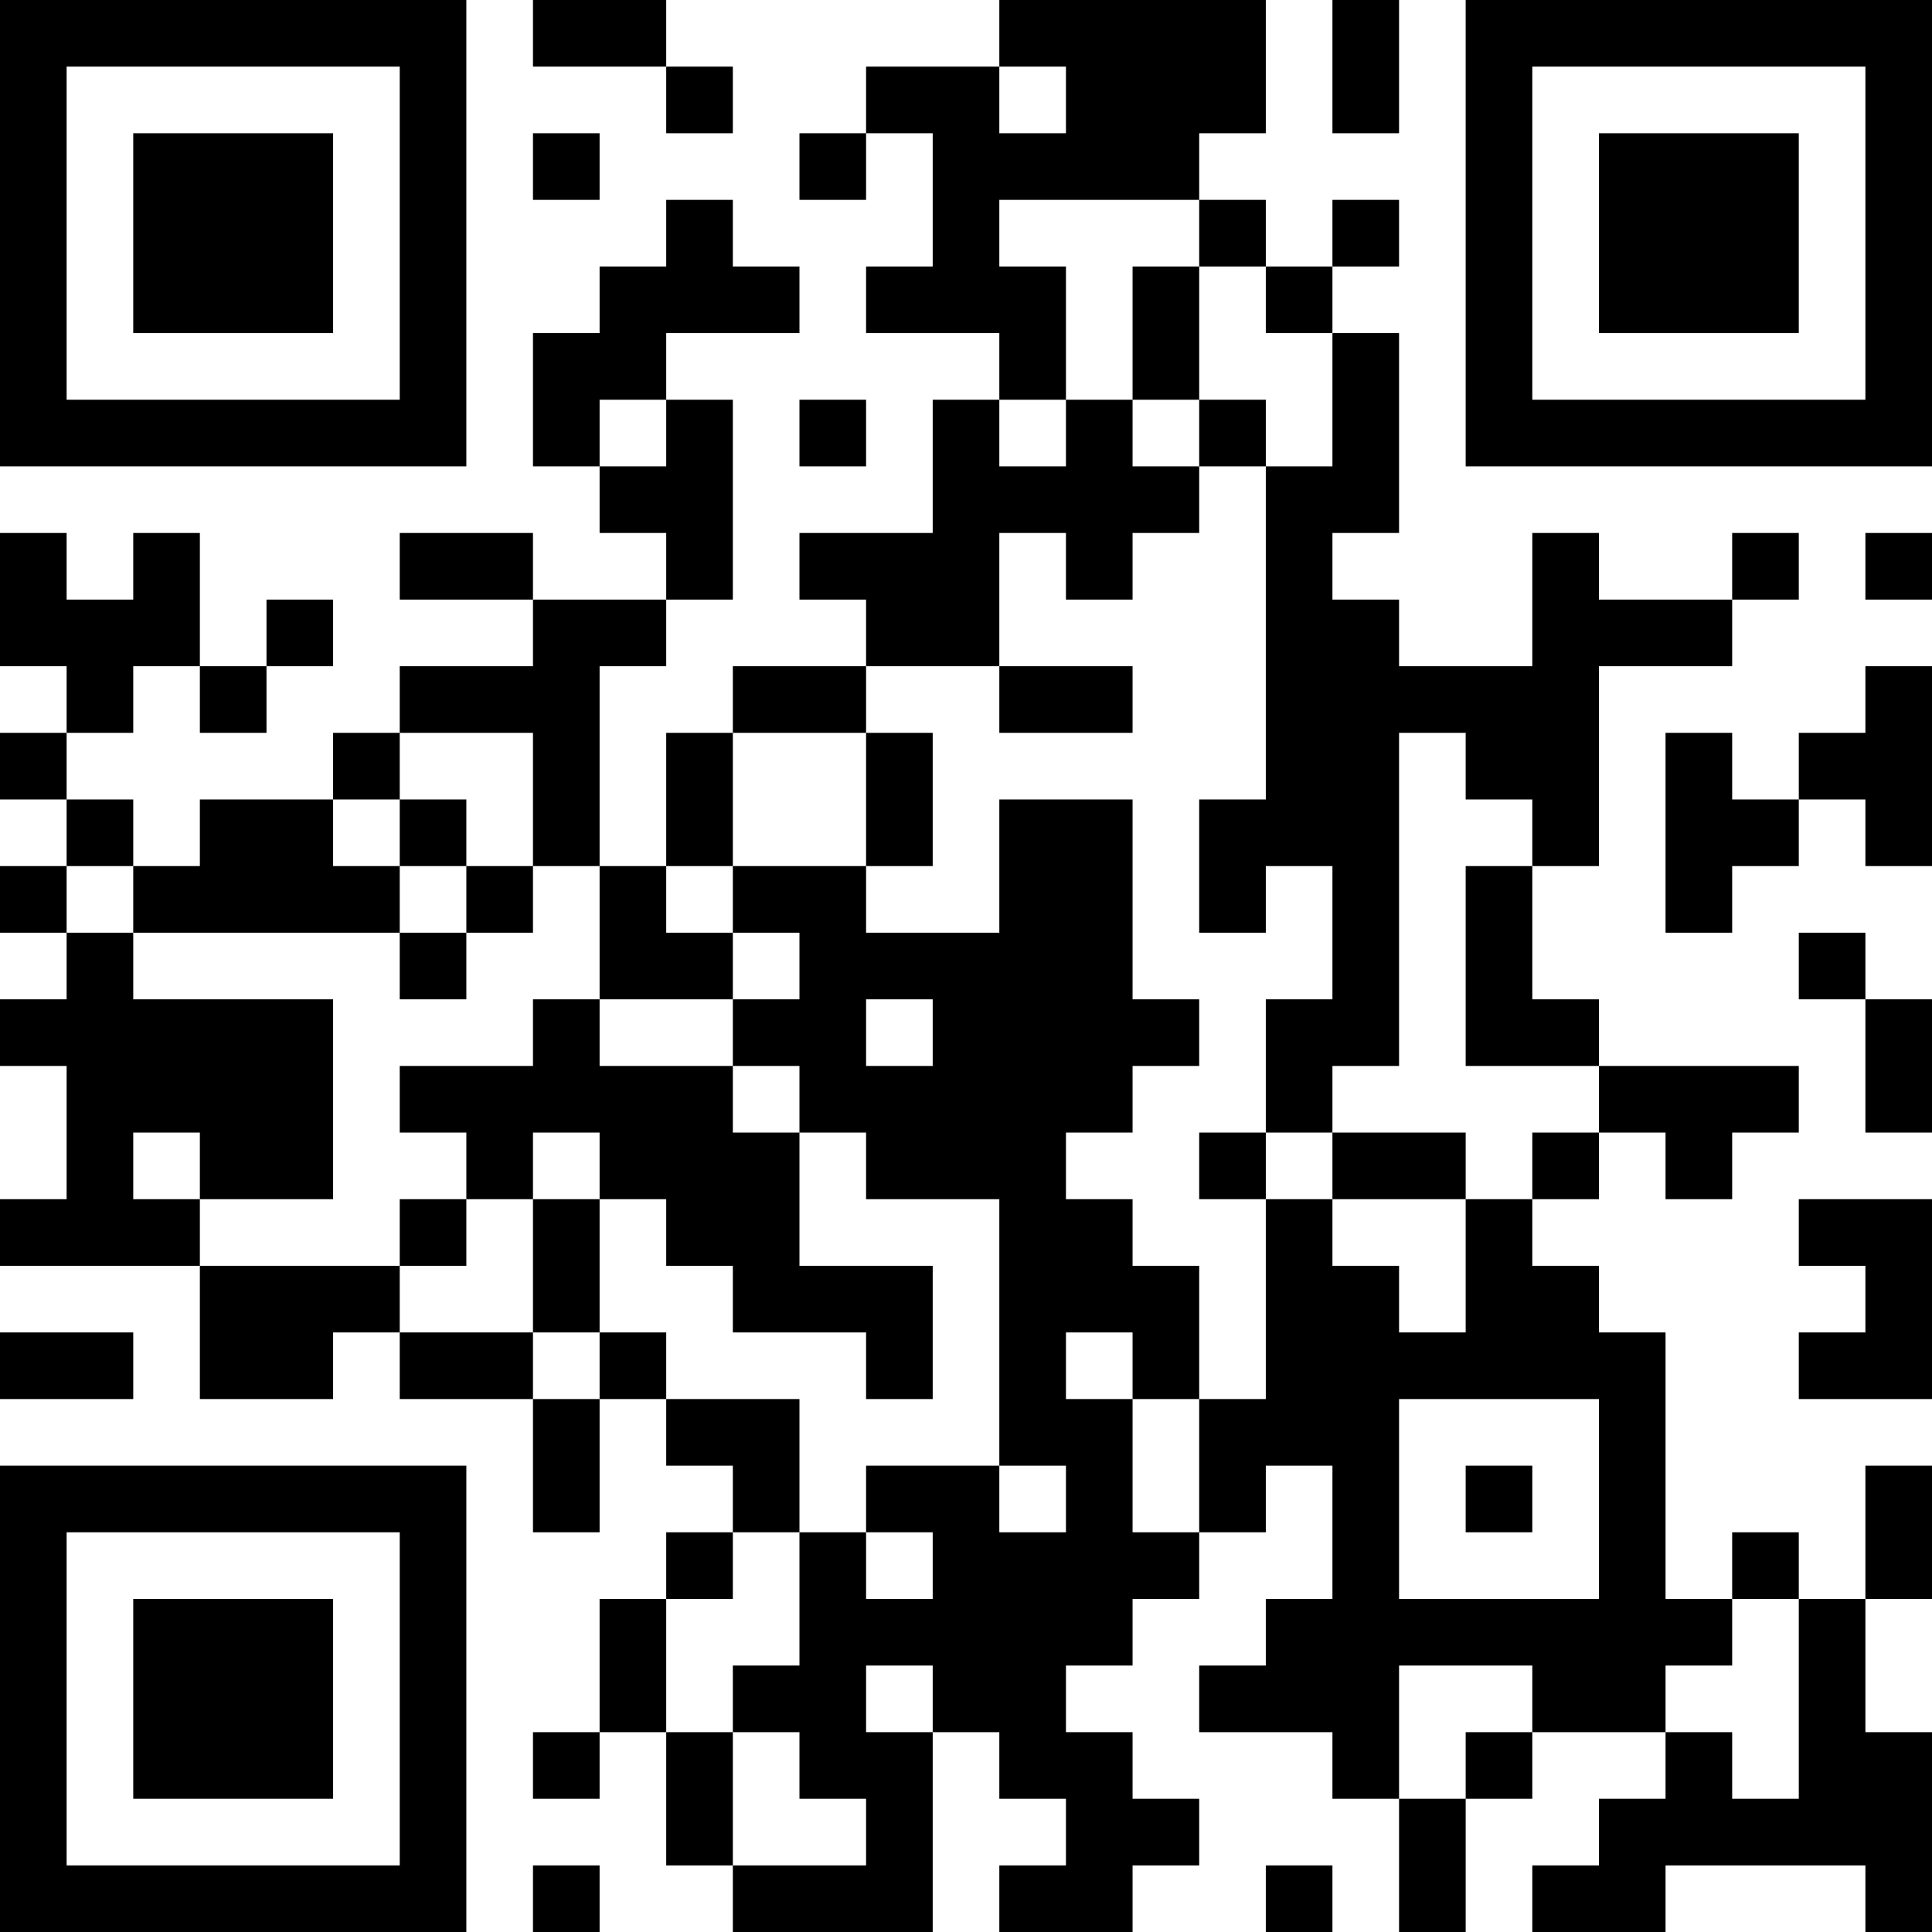 <?xml version="1.0" encoding="UTF-8"?>
<svg xmlns="http://www.w3.org/2000/svg" version="1.1" width="300" height="300" viewBox="0 0 300 300"><rect x="0" y="0" width="300" height="300" fill="#ffffff"/><g transform="scale(10.345)"><g transform="translate(0,0)"><g><g transform="translate(3.5,3.5)"><path fill-rule="evenodd" d="M-3.5 -3.5L3.5 -3.5L3.5 3.5L-3.5 3.5ZM-2.5 -2.5L-2.5 2.5L2.5 2.5L2.5 -2.5Z" fill="#000000"/><path fill-rule="evenodd" d="M-1.5 -1.5L1.5 -1.5L1.5 1.5L-1.5 1.5Z" fill="#000000"/></g></g><g><g transform="translate(25.5,3.5)"><g transform="rotate(90)"><path fill-rule="evenodd" d="M-3.5 -3.5L3.5 -3.5L3.5 3.5L-3.5 3.5ZM-2.5 -2.5L-2.5 2.5L2.5 2.5L2.5 -2.5Z" fill="#000000"/><path fill-rule="evenodd" d="M-1.5 -1.5L1.5 -1.5L1.5 1.5L-1.5 1.5Z" fill="#000000"/></g></g></g><g><g transform="translate(3.5,25.5)"><g transform="rotate(-90)"><path fill-rule="evenodd" d="M-3.5 -3.5L3.5 -3.5L3.5 3.5L-3.5 3.5ZM-2.5 -2.5L-2.5 2.5L2.5 2.5L2.5 -2.5Z" fill="#000000"/><path fill-rule="evenodd" d="M-1.5 -1.5L1.5 -1.5L1.5 1.5L-1.5 1.5Z" fill="#000000"/></g></g></g><path fill-rule="evenodd" d="M8 0L8 1L10 1L10 2L11 2L11 1L10 1L10 0ZM15 0L15 1L13 1L13 2L12 2L12 3L13 3L13 2L14 2L14 4L13 4L13 5L15 5L15 6L14 6L14 8L12 8L12 9L13 9L13 10L11 10L11 11L10 11L10 13L9 13L9 10L10 10L10 9L11 9L11 6L10 6L10 5L12 5L12 4L11 4L11 3L10 3L10 4L9 4L9 5L8 5L8 7L9 7L9 8L10 8L10 9L8 9L8 8L6 8L6 9L8 9L8 10L6 10L6 11L5 11L5 12L3 12L3 13L2 13L2 12L1 12L1 11L2 11L2 10L3 10L3 11L4 11L4 10L5 10L5 9L4 9L4 10L3 10L3 8L2 8L2 9L1 9L1 8L0 8L0 10L1 10L1 11L0 11L0 12L1 12L1 13L0 13L0 14L1 14L1 15L0 15L0 16L1 16L1 18L0 18L0 19L3 19L3 21L5 21L5 20L6 20L6 21L8 21L8 23L9 23L9 21L10 21L10 22L11 22L11 23L10 23L10 24L9 24L9 26L8 26L8 27L9 27L9 26L10 26L10 28L11 28L11 29L14 29L14 26L15 26L15 27L16 27L16 28L15 28L15 29L17 29L17 28L18 28L18 27L17 27L17 26L16 26L16 25L17 25L17 24L18 24L18 23L19 23L19 22L20 22L20 24L19 24L19 25L18 25L18 26L20 26L20 27L21 27L21 29L22 29L22 27L23 27L23 26L25 26L25 27L24 27L24 28L23 28L23 29L25 29L25 28L28 28L28 29L29 29L29 26L28 26L28 24L29 24L29 22L28 22L28 24L27 24L27 23L26 23L26 24L25 24L25 20L24 20L24 19L23 19L23 18L24 18L24 17L25 17L25 18L26 18L26 17L27 17L27 16L24 16L24 15L23 15L23 13L24 13L24 10L26 10L26 9L27 9L27 8L26 8L26 9L24 9L24 8L23 8L23 10L21 10L21 9L20 9L20 8L21 8L21 5L20 5L20 4L21 4L21 3L20 3L20 4L19 4L19 3L18 3L18 2L19 2L19 0ZM20 0L20 2L21 2L21 0ZM15 1L15 2L16 2L16 1ZM8 2L8 3L9 3L9 2ZM15 3L15 4L16 4L16 6L15 6L15 7L16 7L16 6L17 6L17 7L18 7L18 8L17 8L17 9L16 9L16 8L15 8L15 10L13 10L13 11L11 11L11 13L10 13L10 14L11 14L11 15L9 15L9 13L8 13L8 11L6 11L6 12L5 12L5 13L6 13L6 14L2 14L2 13L1 13L1 14L2 14L2 15L5 15L5 18L3 18L3 17L2 17L2 18L3 18L3 19L6 19L6 20L8 20L8 21L9 21L9 20L10 20L10 21L12 21L12 23L11 23L11 24L10 24L10 26L11 26L11 28L13 28L13 27L12 27L12 26L11 26L11 25L12 25L12 23L13 23L13 24L14 24L14 23L13 23L13 22L15 22L15 23L16 23L16 22L15 22L15 18L13 18L13 17L12 17L12 16L11 16L11 15L12 15L12 14L11 14L11 13L13 13L13 14L15 14L15 12L17 12L17 15L18 15L18 16L17 16L17 17L16 17L16 18L17 18L17 19L18 19L18 21L17 21L17 20L16 20L16 21L17 21L17 23L18 23L18 21L19 21L19 18L20 18L20 19L21 19L21 20L22 20L22 18L23 18L23 17L24 17L24 16L22 16L22 13L23 13L23 12L22 12L22 11L21 11L21 16L20 16L20 17L19 17L19 15L20 15L20 13L19 13L19 14L18 14L18 12L19 12L19 7L20 7L20 5L19 5L19 4L18 4L18 3ZM17 4L17 6L18 6L18 7L19 7L19 6L18 6L18 4ZM9 6L9 7L10 7L10 6ZM12 6L12 7L13 7L13 6ZM28 8L28 9L29 9L29 8ZM15 10L15 11L17 11L17 10ZM28 10L28 11L27 11L27 12L26 12L26 11L25 11L25 14L26 14L26 13L27 13L27 12L28 12L28 13L29 13L29 10ZM13 11L13 13L14 13L14 11ZM6 12L6 13L7 13L7 14L6 14L6 15L7 15L7 14L8 14L8 13L7 13L7 12ZM27 14L27 15L28 15L28 17L29 17L29 15L28 15L28 14ZM8 15L8 16L6 16L6 17L7 17L7 18L6 18L6 19L7 19L7 18L8 18L8 20L9 20L9 18L10 18L10 19L11 19L11 20L13 20L13 21L14 21L14 19L12 19L12 17L11 17L11 16L9 16L9 15ZM13 15L13 16L14 16L14 15ZM8 17L8 18L9 18L9 17ZM18 17L18 18L19 18L19 17ZM20 17L20 18L22 18L22 17ZM27 18L27 19L28 19L28 20L27 20L27 21L29 21L29 18ZM0 20L0 21L2 21L2 20ZM21 21L21 24L24 24L24 21ZM22 22L22 23L23 23L23 22ZM26 24L26 25L25 25L25 26L26 26L26 27L27 27L27 24ZM13 25L13 26L14 26L14 25ZM21 25L21 27L22 27L22 26L23 26L23 25ZM8 28L8 29L9 29L9 28ZM19 28L19 29L20 29L20 28Z" fill="#000000"/></g></g></svg>
